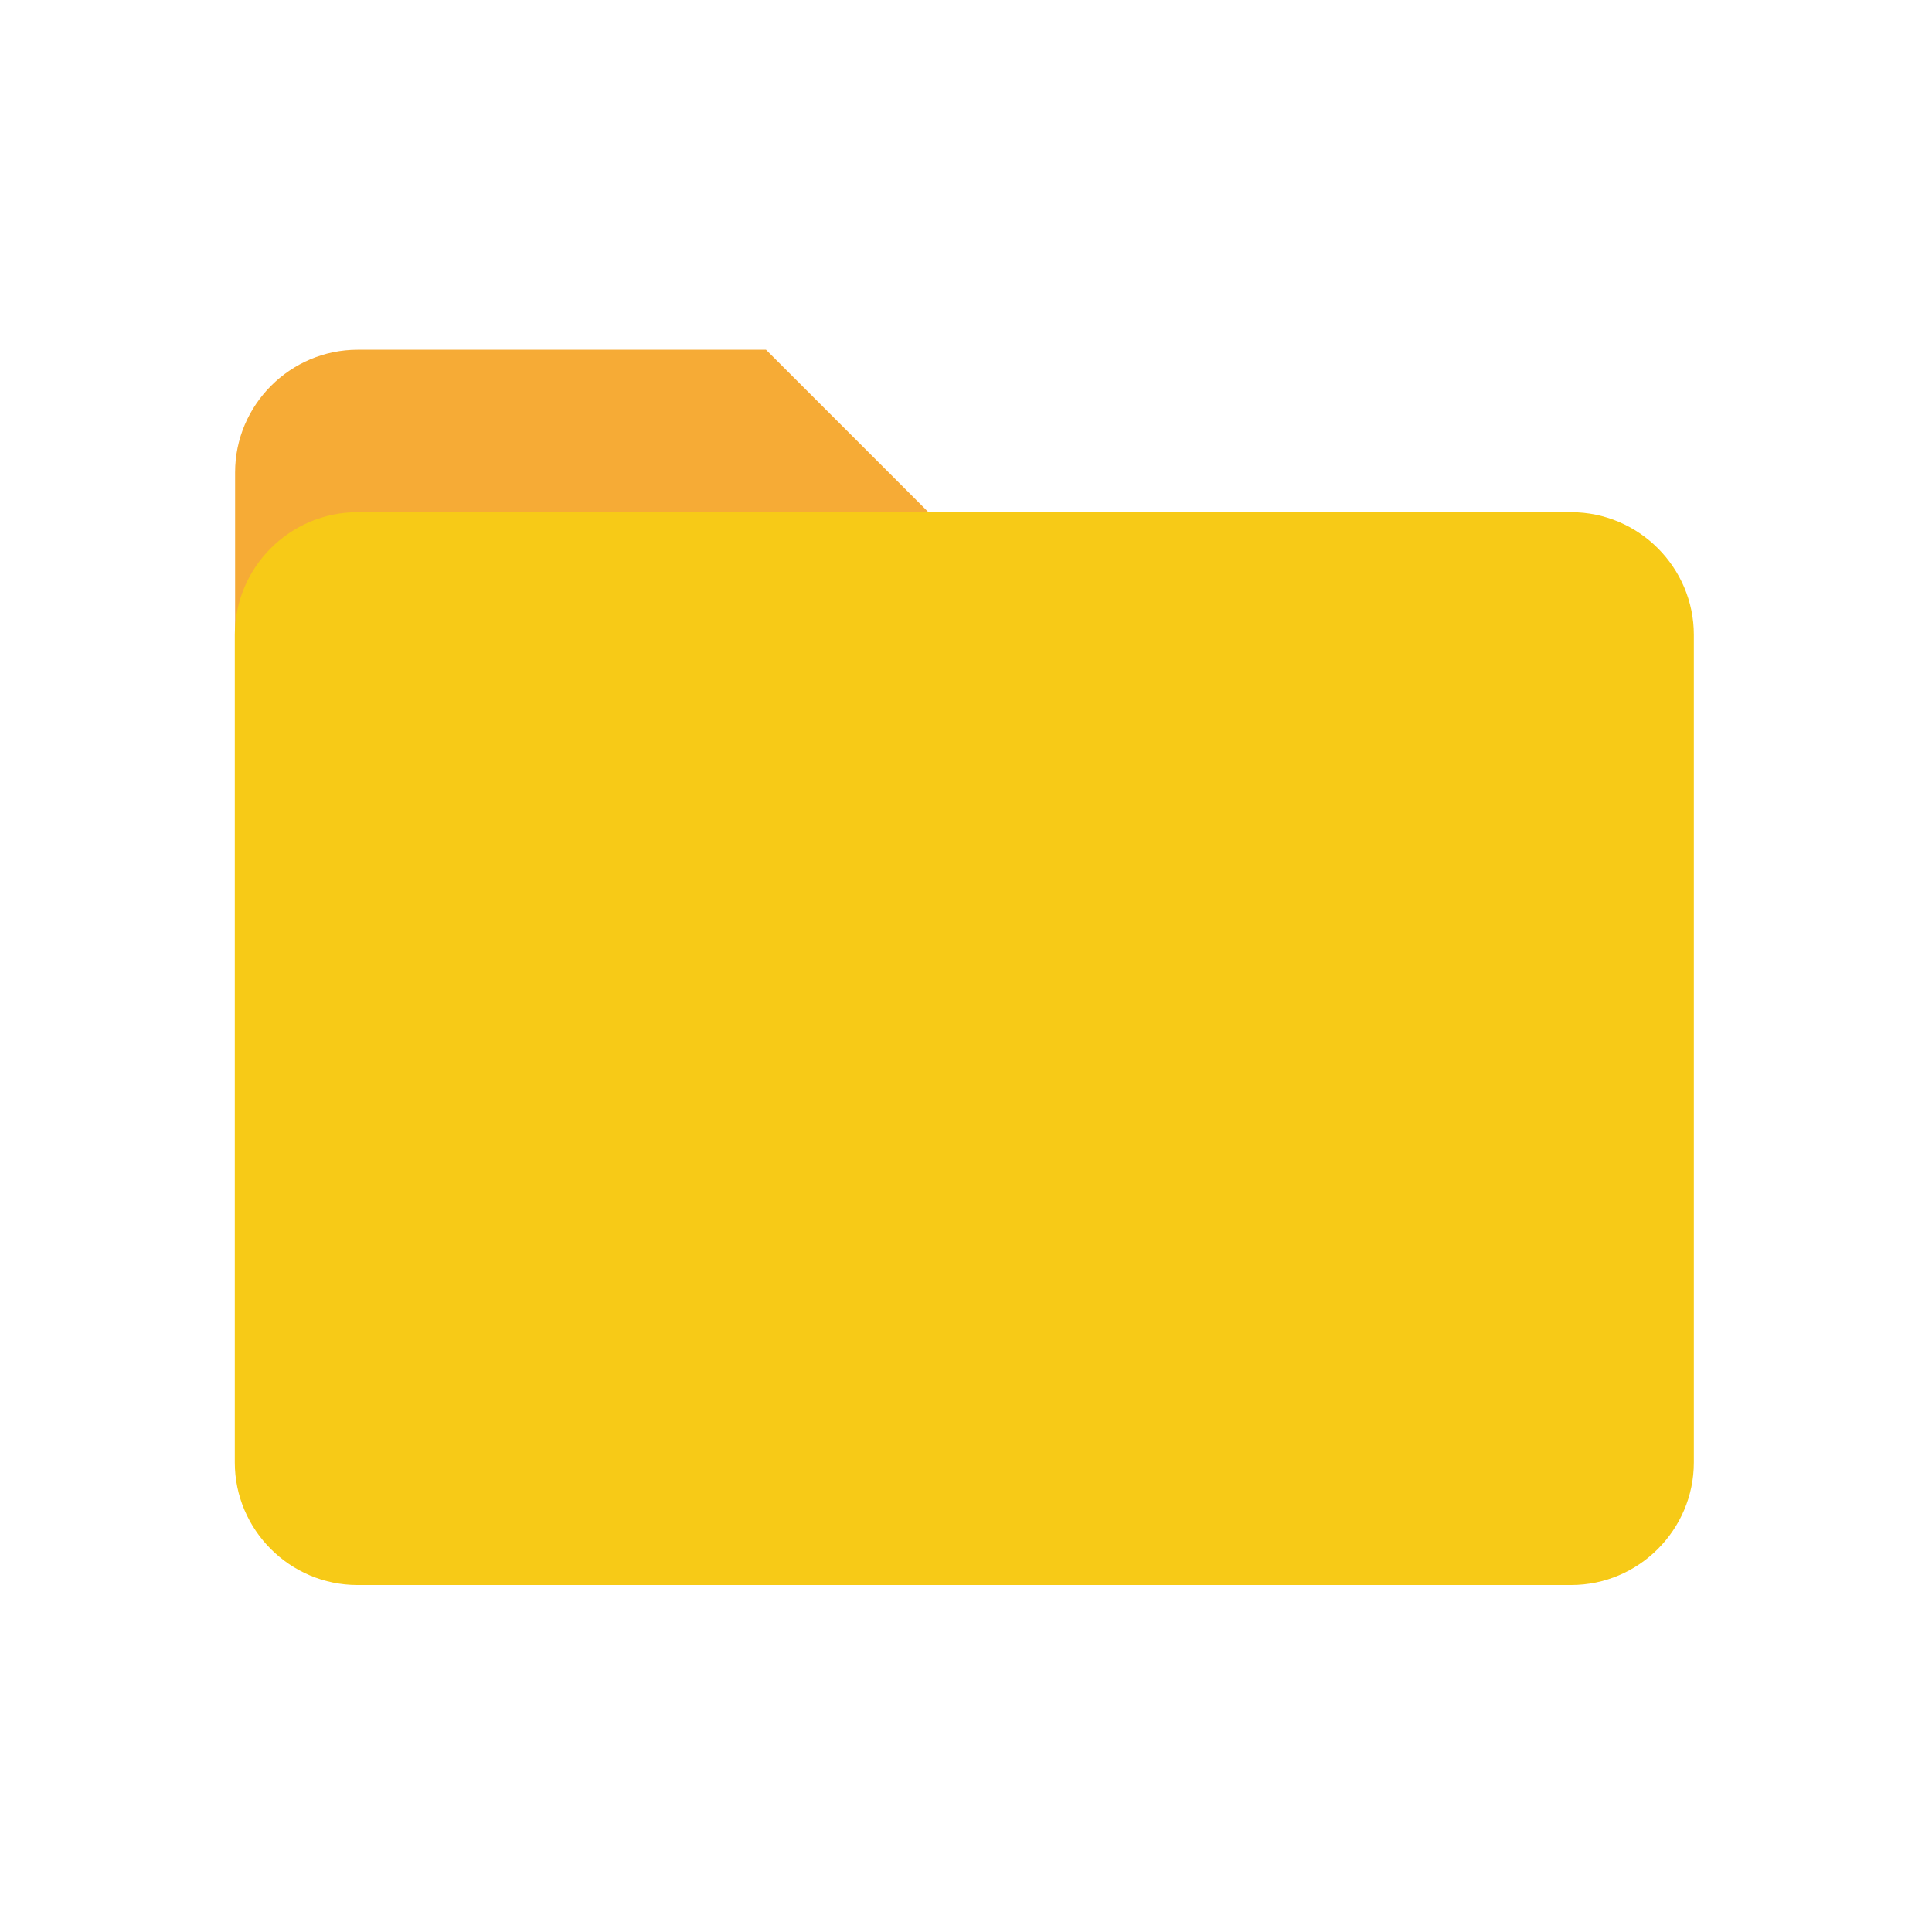 <svg xmlns="http://www.w3.org/2000/svg" viewBox="0 0 630.3 630.3"><path fill="#F6AB36" d="M158.5 114.1h-41.8c-22 0-40 18-40 40v80c0 22 18 40 40 40h146.5c22 0 40-18 40-40v-66.7l-53.3-53.3"/><path fill="#F7CA17" d="M512.6 517.1h-396c-22 0-40-18-40-40v-270c0-22 18-40 40-40h396c22 0 40 18 40 40v270c0 22-18 40-40 40z"/></svg>